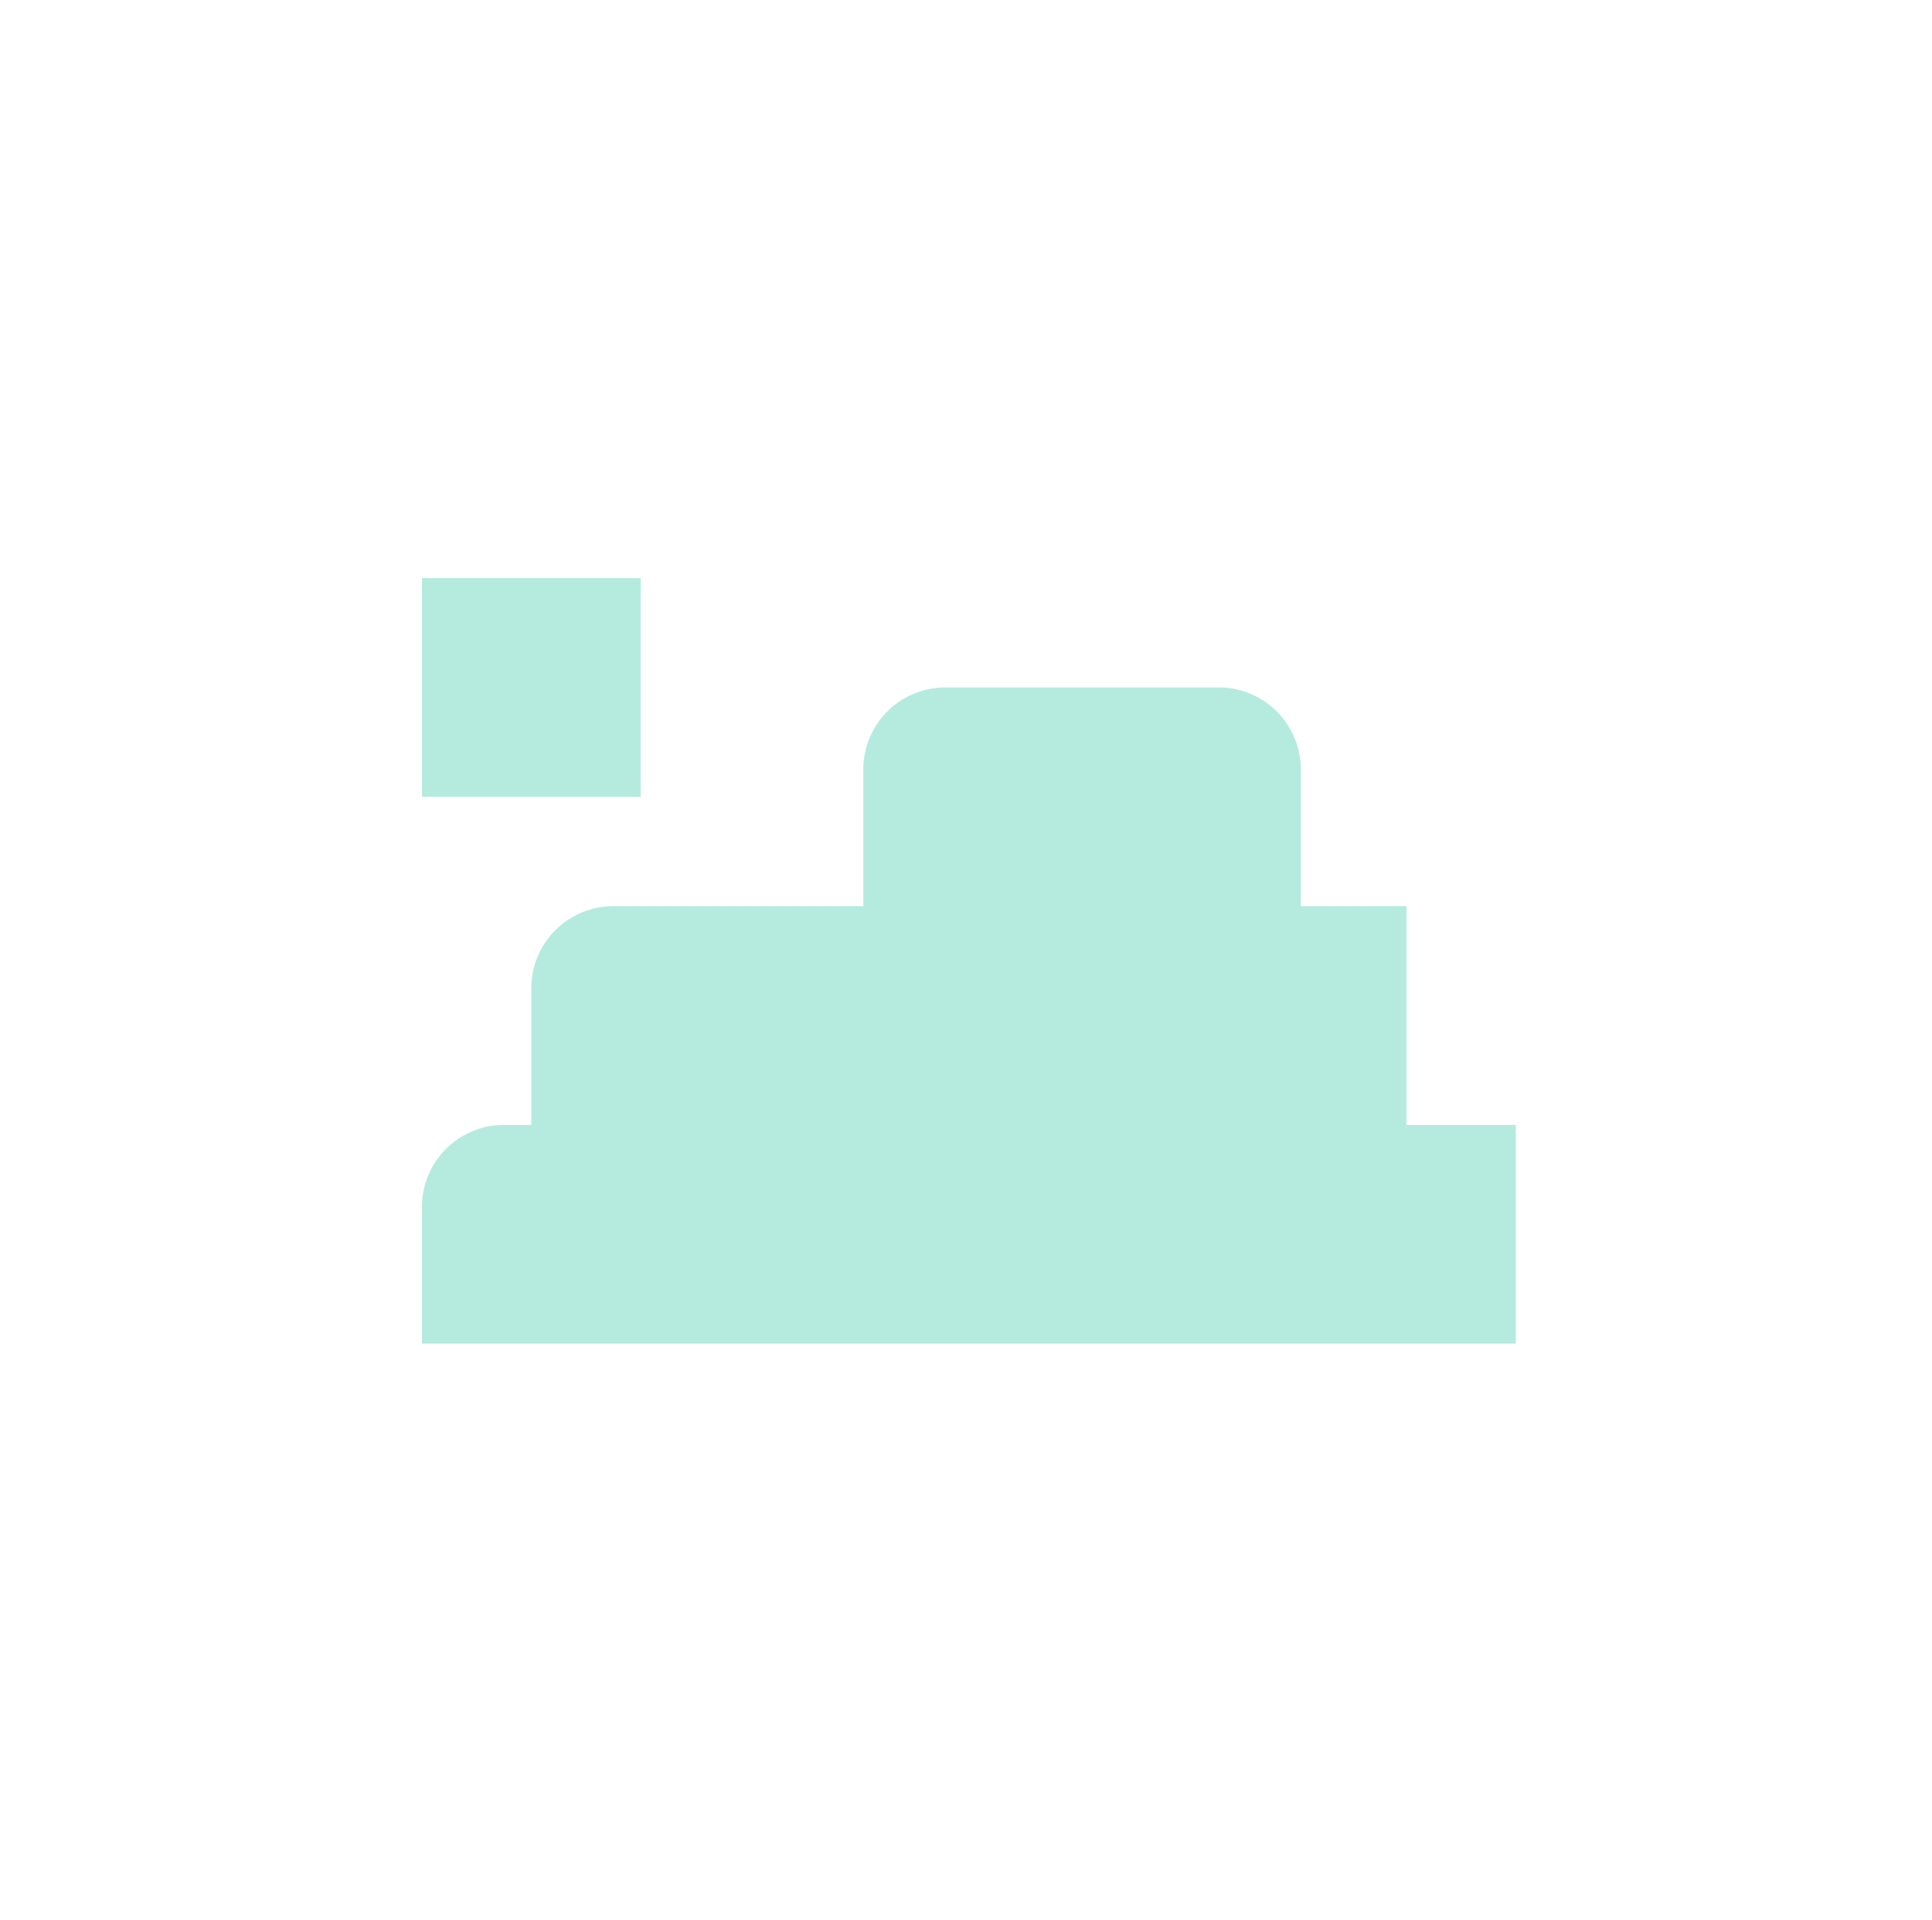<svg xmlns="http://www.w3.org/2000/svg" width="123.633" height="122.888" viewBox="0 0 123.633 122.888"><g id="Groupe_14402" data-name="Groupe 14402" transform="translate(-577 -2439)"><rect id="Image_26" data-name="Image 26" width="123.633" height="122.888" transform="translate(577 2439)" fill="none"></rect><g id="Groupe_14125" data-name="Groupe 14125" transform="translate(7715.944 -11236.047)"><path id="Trac&#xE9;_919" data-name="Trac&#xE9; 919" d="M0,0V-14H-6.756v-8.75A5.25,5.25,0,0,0-12.006-28h-17.5a5.251,5.251,0,0,0-5.25,5.25V-14H-50.75A5.25,5.25,0,0,0-56-8.75V0h-1.75A5.25,5.25,0,0,0-63,5.25V14H7V0Z" transform="translate(-7048.944 13747.047)" fill="#b5ebde"></path><path id="Trac&#xE9;_921" data-name="Trac&#xE9; 921" d="M269.056-59.5h-14v14h14Z" transform="translate(-7367 13771.547)" fill="#b5ebde"></path></g></g></svg>